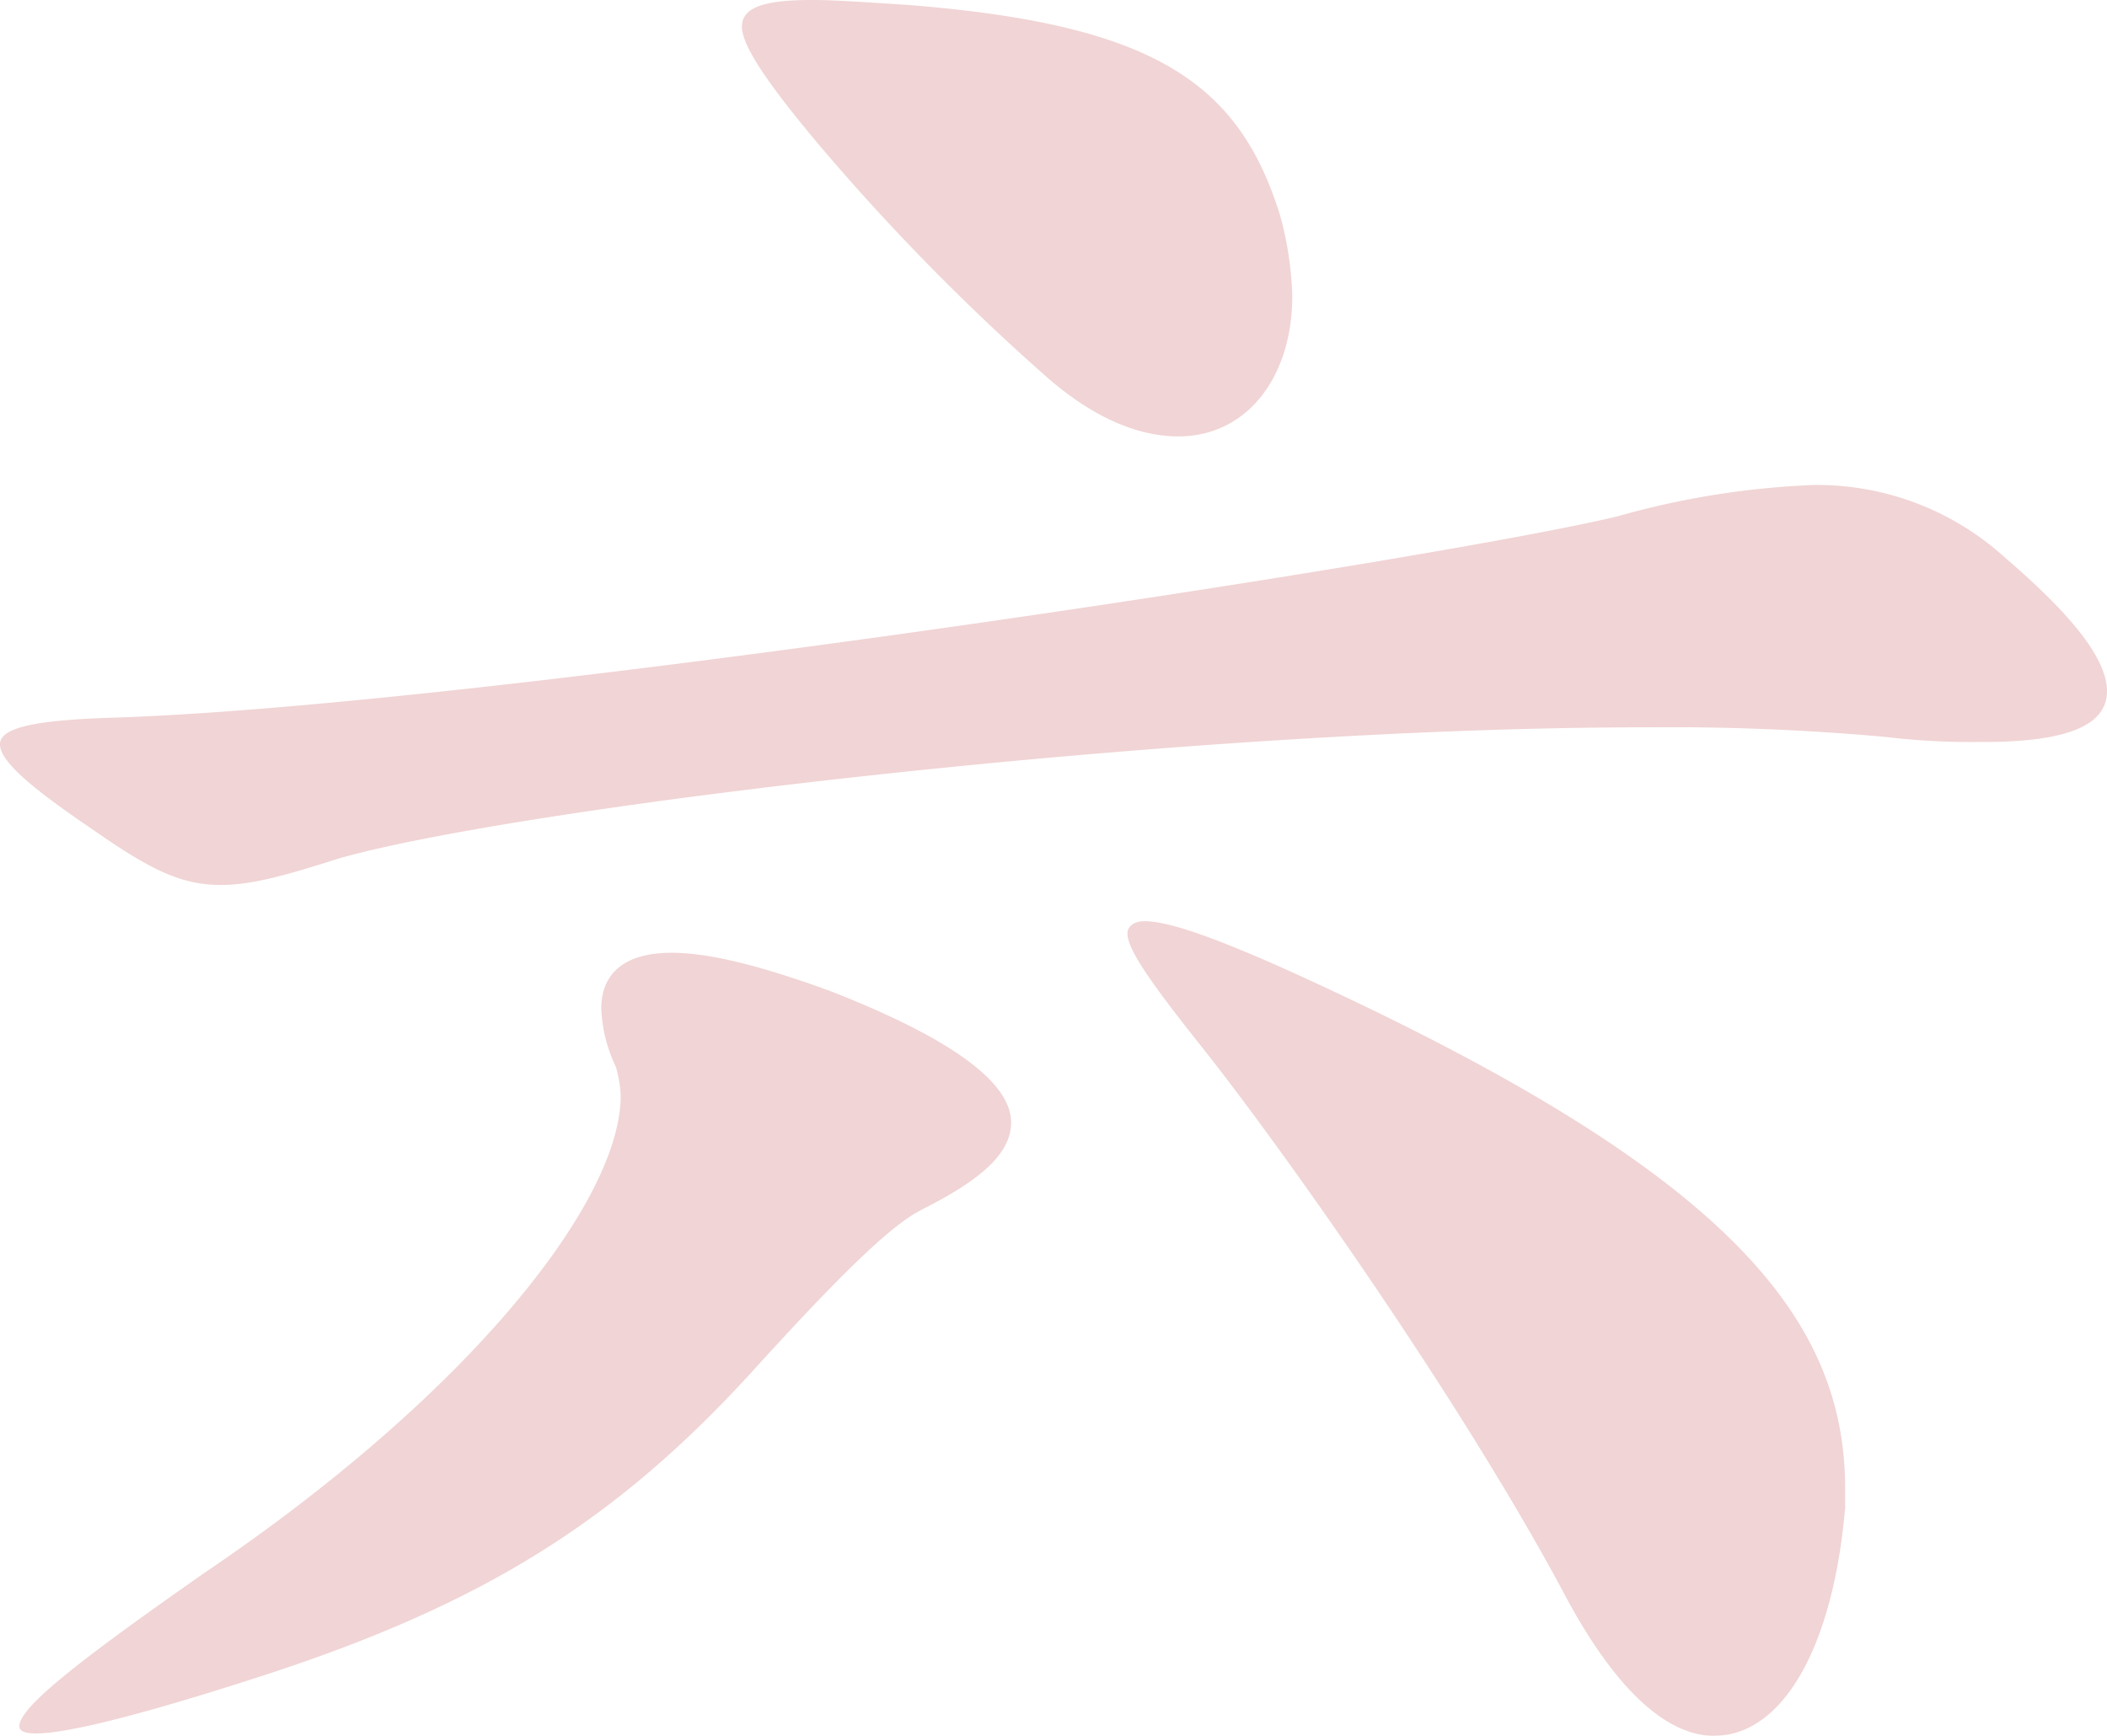 <svg xmlns="http://www.w3.org/2000/svg" xmlns:xlink="http://www.w3.org/1999/xlink" width="120.655" height="99.411" viewBox="0 0 120.655 99.411"><defs><clipPath id="a"><rect width="120.655" height="99.411" transform="translate(0 0)" fill="#b7282e"/></clipPath></defs><g opacity="0.2" clip-path="url(#a)"><path d="M113.573,42.486a40.053,40.053,0,0,1-5.554-.278,136.581,136.581,0,0,0-13.745-.555c-26.519,0-64.561,4.582-74.836,7.5-3.055.972-5,1.528-6.8,1.528-2.361,0-4.165-.972-7.358-3.194C1.8,45.124,0,43.6,0,42.625S2.082,41.236,6.525,41.1c21.383-.694,75.669-9.024,86.082-11.524a47.909,47.909,0,0,1,11.247-1.8,15.989,15.989,0,0,1,10.968,4.165c3.888,3.332,5.832,5.832,5.832,7.637,0,1.943-2.222,2.915-7.081,2.915m-60.814,26.8c-1.666.833-4.442,3.47-9.856,9.441C35.265,87.055,27.769,91.775,15.55,95.8,8.33,98.162,3.887,99.272,2.082,99.272c-.694,0-.972-.138-.972-.416,0-1.111,3.61-3.887,10.552-8.747C27.075,79.695,35.543,68.727,35.543,62.757a6.961,6.961,0,0,0-.278-1.666,8.373,8.373,0,0,1-.833-3.332c0-1.944,1.25-3.194,4.027-3.194,2.083,0,5,.694,9.163,2.222C54.7,59.564,57.9,62.062,57.9,64.284c0,1.805-1.805,3.333-5.138,5M67.477,24.992c-2.359,0-5-1.111-7.775-3.61A128.572,128.572,0,0,1,46.928,8.33c-2.915-3.471-4.442-5.692-4.442-6.8S43.736,0,46.513,0c1.387,0,3.192.139,5.413.278,14.162,1.11,19.022,4.443,21.382,12.079A19.318,19.318,0,0,1,74,16.939c0,4.72-2.638,8.053-6.525,8.053M98.161,99.411c-2.638,0-5.554-2.5-8.469-7.913-5.97-11.247-16.523-26.1-20.966-31.657-2.638-3.332-4.164-5.415-4.164-6.386,0-.417.417-.7.972-.7,1.387,0,4.164.973,8.746,3.055,24.3,11.107,31.379,19.438,31.379,29.435v1.11c-.694,8.053-3.61,13.051-7.5,13.051" fill="#b7282e"/></g></svg>